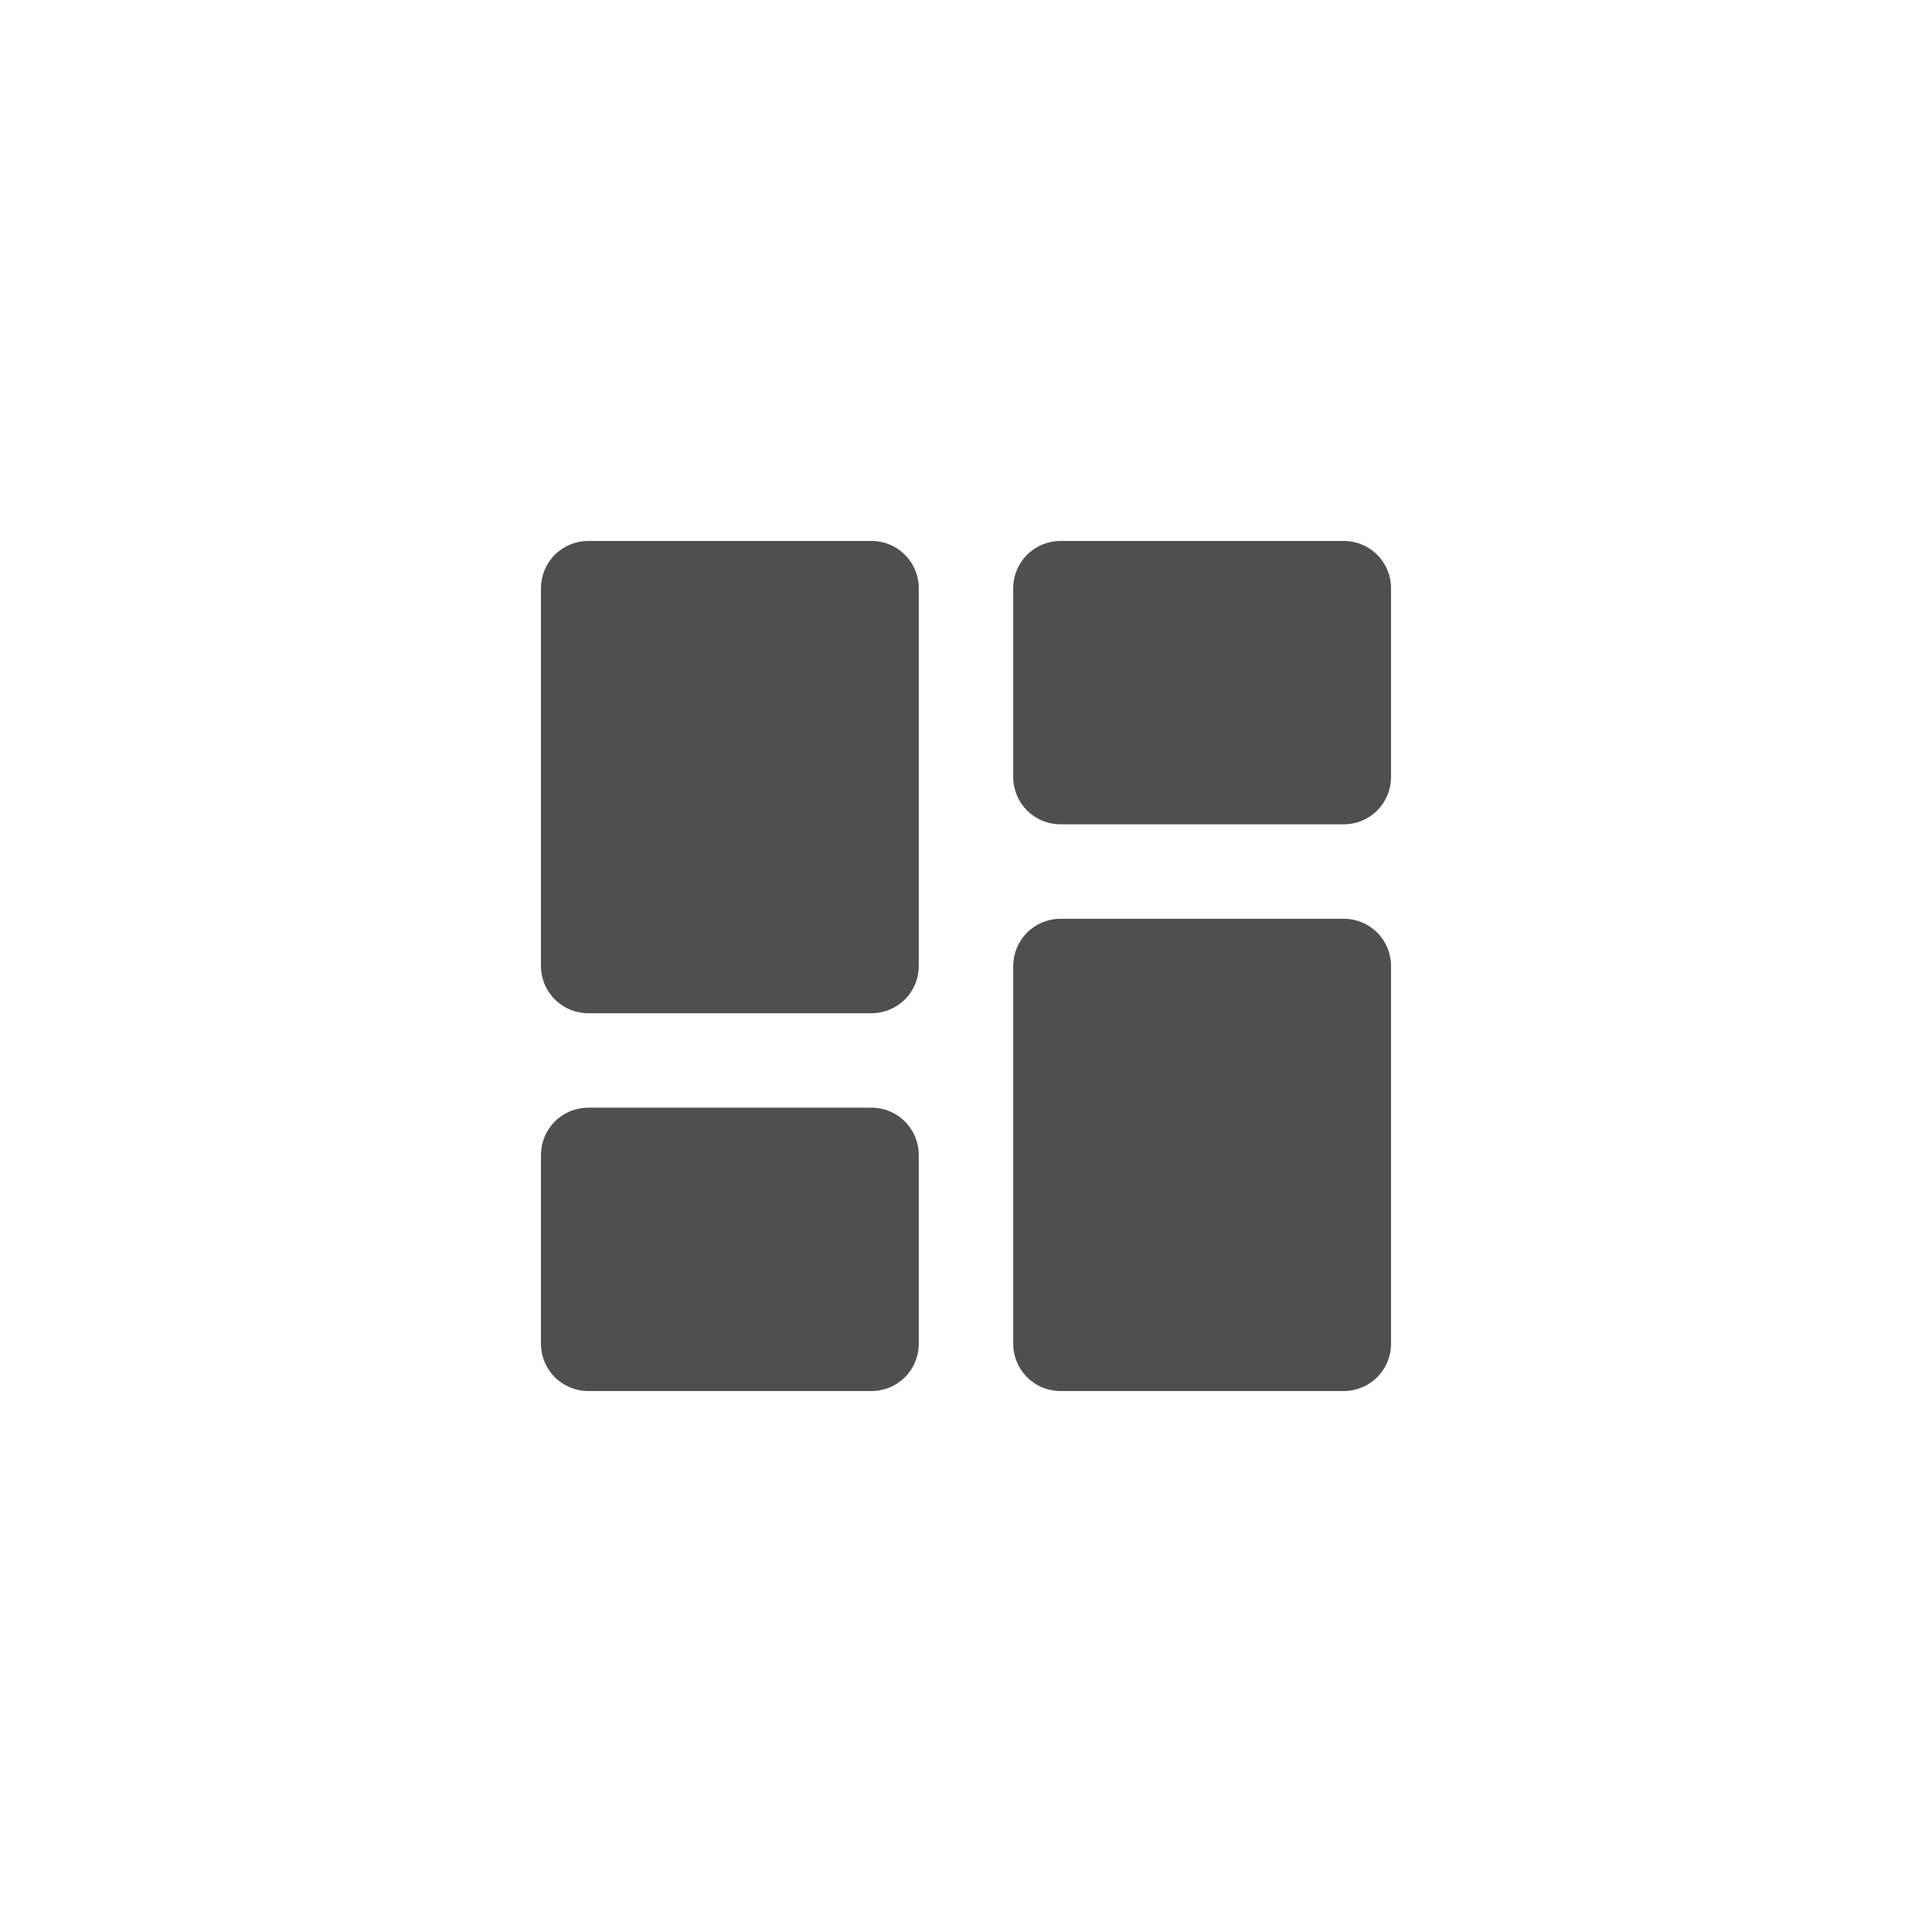 <svg width="50" height="50" viewBox="0 0 50 50" fill="none" xmlns="http://www.w3.org/2000/svg">
<rect width="50" height="50" fill="white"/>
<path d="M14 25C14 25.324 14.129 25.635 14.358 25.864C14.587 26.093 14.898 26.222 15.222 26.222H22.556C22.88 26.222 23.191 26.093 23.42 25.864C23.649 25.635 23.778 25.324 23.778 25V15.222C23.778 14.898 23.649 14.587 23.42 14.358C23.191 14.129 22.88 14 22.556 14H15.222C14.898 14 14.587 14.129 14.358 14.358C14.129 14.587 14 14.898 14 15.222V25ZM14 34.778C14 35.102 14.129 35.413 14.358 35.642C14.587 35.871 14.898 36 15.222 36H22.556C22.88 36 23.191 35.871 23.42 35.642C23.649 35.413 23.778 35.102 23.778 34.778V29.889C23.778 29.565 23.649 29.254 23.42 29.025C23.191 28.795 22.88 28.667 22.556 28.667H15.222C14.898 28.667 14.587 28.795 14.358 29.025C14.129 29.254 14 29.565 14 29.889V34.778ZM26.222 34.778C26.222 35.102 26.351 35.413 26.58 35.642C26.809 35.871 27.12 36 27.444 36H34.778C35.102 36 35.413 35.871 35.642 35.642C35.871 35.413 36 35.102 36 34.778V25C36 24.676 35.871 24.365 35.642 24.136C35.413 23.907 35.102 23.778 34.778 23.778H27.444C27.12 23.778 26.809 23.907 26.58 24.136C26.351 24.365 26.222 24.676 26.222 25V34.778ZM27.444 14C27.12 14 26.809 14.129 26.58 14.358C26.351 14.587 26.222 14.898 26.222 15.222V20.111C26.222 20.435 26.351 20.746 26.58 20.975C26.809 21.205 27.12 21.333 27.444 21.333H34.778C35.102 21.333 35.413 21.205 35.642 20.975C35.871 20.746 36 20.435 36 20.111V15.222C36 14.898 35.871 14.587 35.642 14.358C35.413 14.129 35.102 14 34.778 14H27.444Z" fill="#4F4F4F"/>
</svg>
